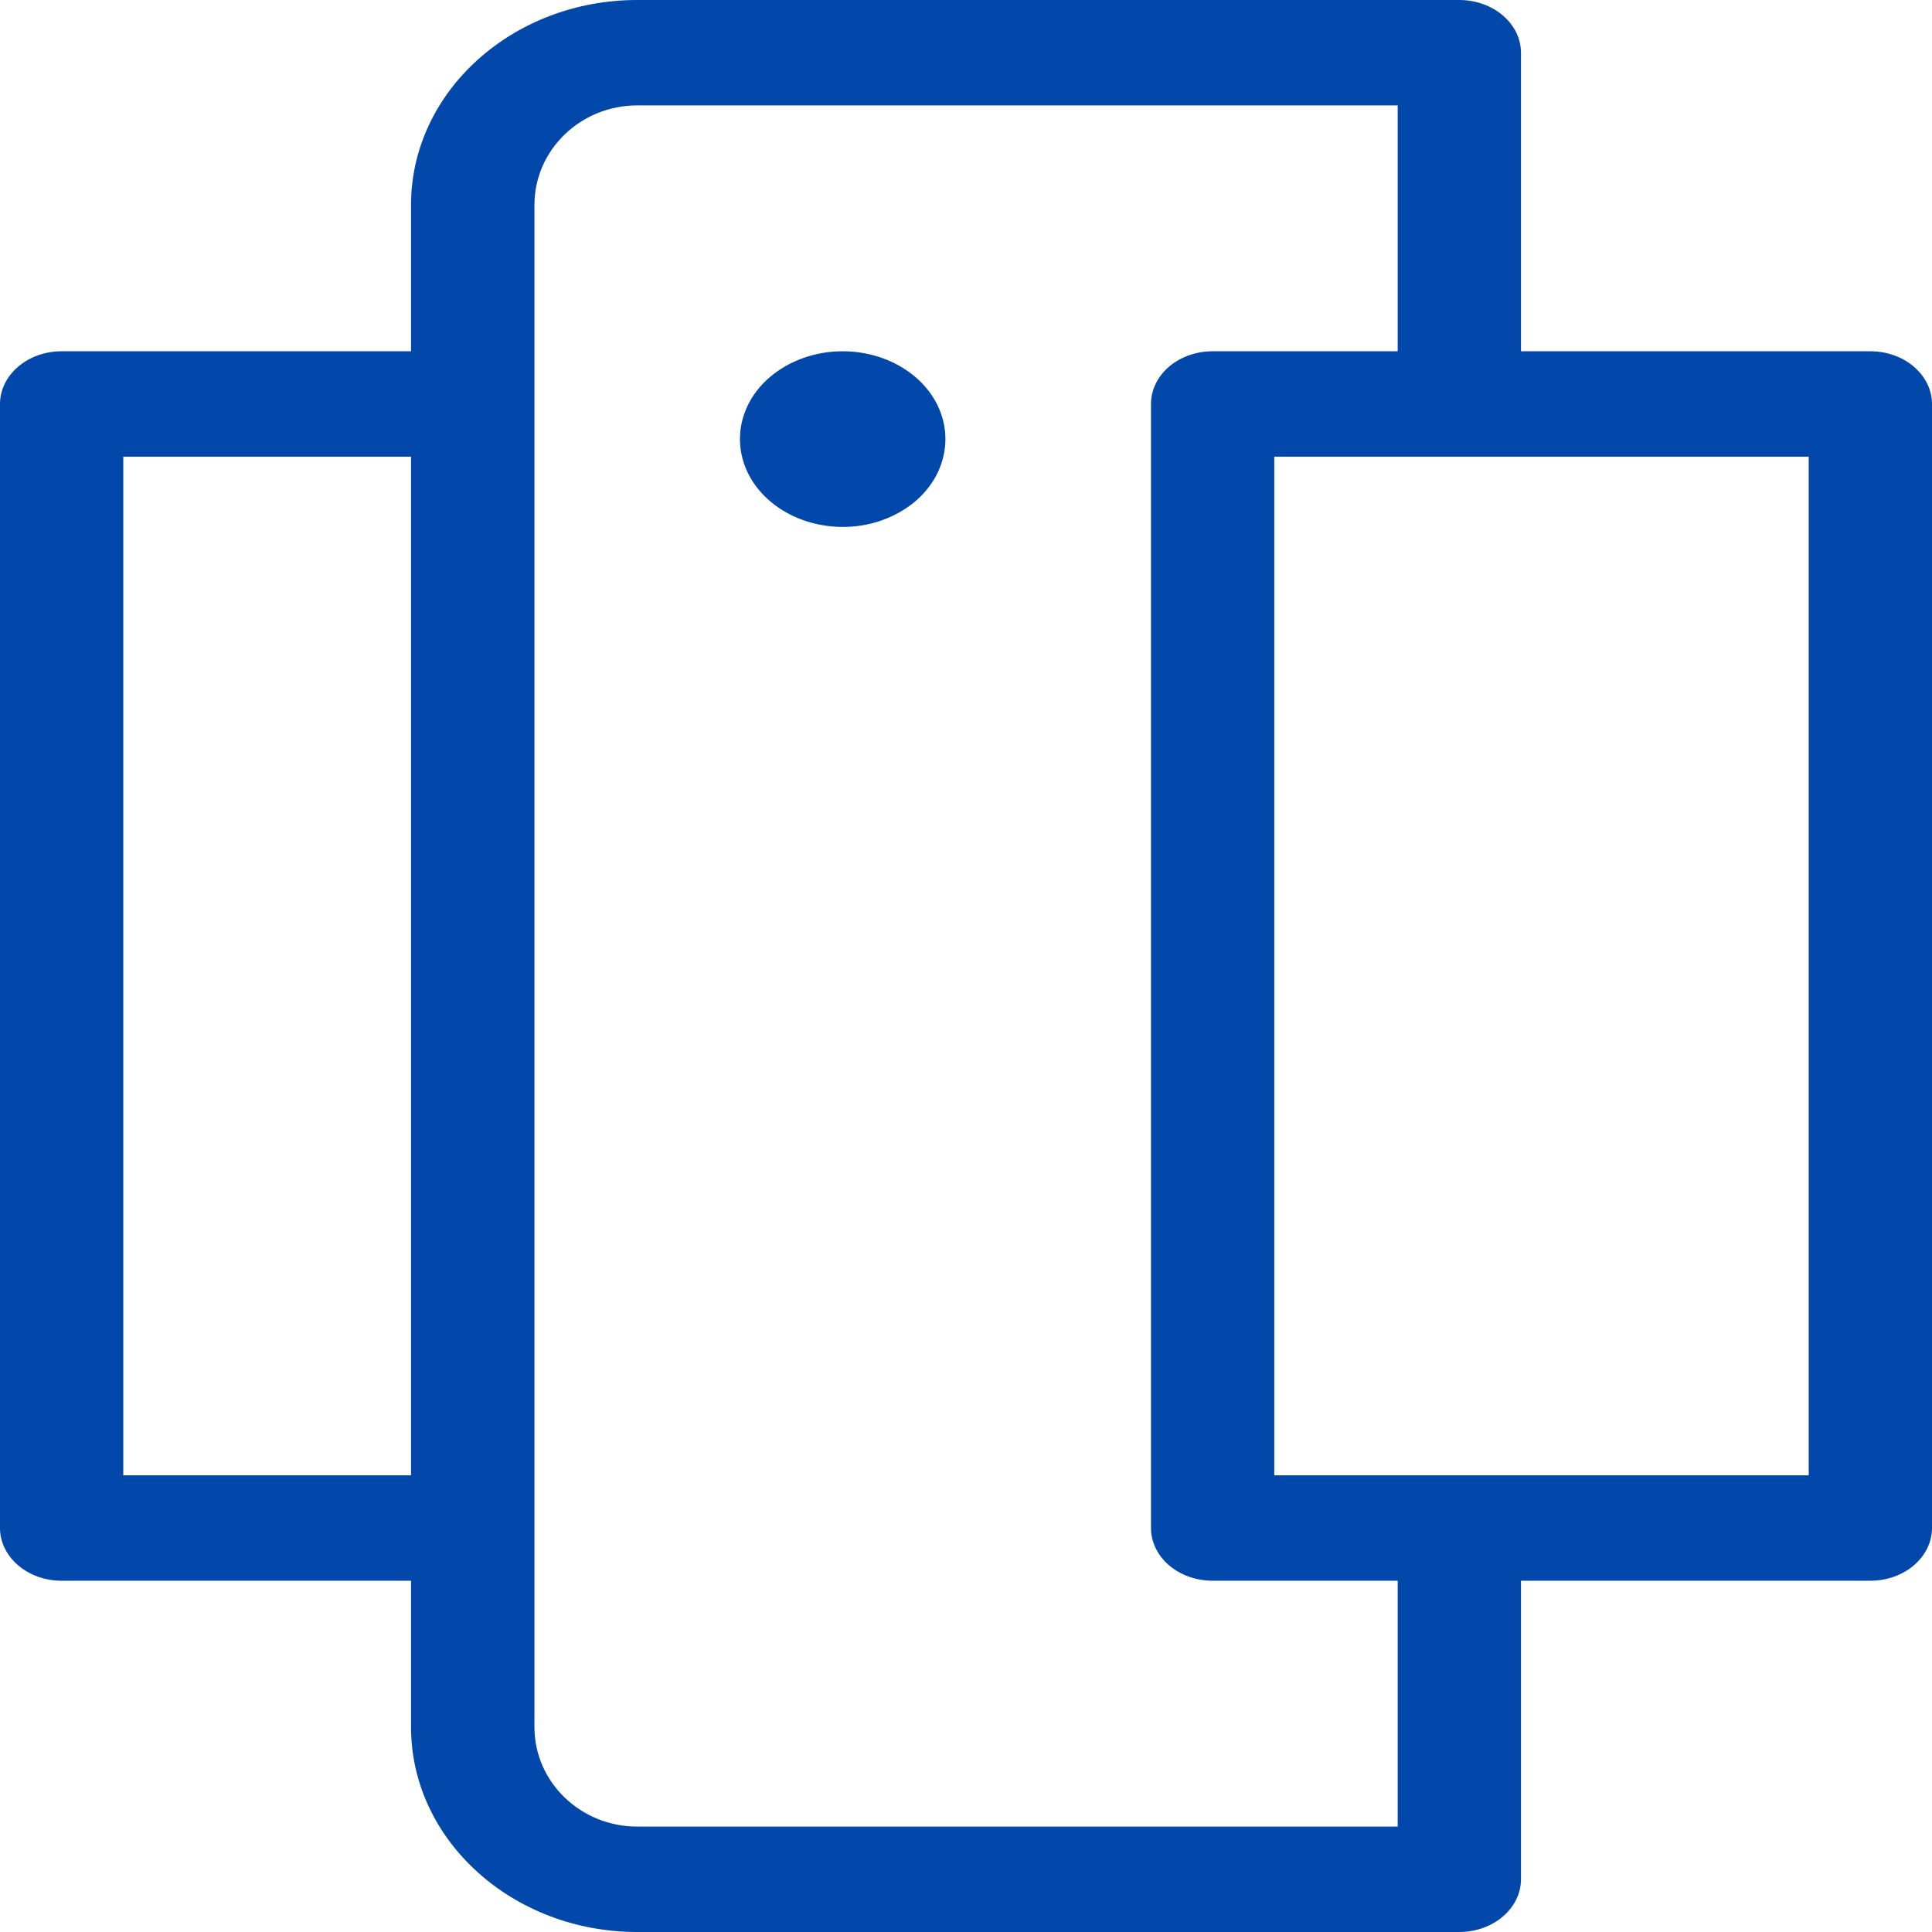 <?xml version="1.0" encoding="UTF-8"?> <svg xmlns="http://www.w3.org/2000/svg" width="16" height="16" viewBox="0 0 16 16" fill="none"> <path d="M3.404 1.697V2.909H0.511C0.375 2.909 0.245 2.955 0.15 3.037C0.054 3.119 0 3.23 0 3.345L0 12.655C0 12.77 0.054 12.881 0.15 12.963C0.245 13.045 0.375 13.091 0.511 13.091H3.404V14.303C3.404 15.239 4.244 16 5.277 16H12.085C12.22 16 12.35 15.954 12.446 15.872C12.542 15.79 12.596 15.679 12.596 15.564V13.091H15.489C15.625 13.091 15.755 13.045 15.85 12.963C15.946 12.881 16 12.77 16 12.655V3.345C16 3.23 15.946 3.119 15.85 3.037C15.755 2.955 15.625 2.909 15.489 2.909H12.596V0.436C12.596 0.321 12.542 0.21 12.446 0.128C12.35 0.046 12.22 9.53674e-07 12.085 9.53674e-07H5.277C4.244 9.53674e-07 3.404 0.761 3.404 1.697ZM1.021 12.218L1.021 3.782H3.404V12.218H1.021ZM14.979 3.782V12.218H10.553V3.782H14.979ZM11.575 0.873V2.909H10.043C9.907 2.909 9.777 2.955 9.681 3.037C9.586 3.119 9.532 3.23 9.532 3.345V12.655C9.532 12.77 9.586 12.881 9.681 12.963C9.777 13.045 9.907 13.091 10.043 13.091H11.575V15.127H5.277C4.808 15.127 4.426 14.758 4.426 14.303V1.697C4.426 1.242 4.808 0.873 5.277 0.873H11.575ZM6.979 2.909C7.147 2.909 7.312 2.952 7.452 3.032C7.592 3.112 7.701 3.225 7.765 3.358C7.829 3.491 7.846 3.637 7.813 3.778C7.781 3.919 7.7 4.049 7.581 4.151C7.461 4.252 7.31 4.322 7.145 4.35C6.98 4.378 6.809 4.363 6.653 4.308C6.498 4.253 6.365 4.16 6.271 4.04C6.178 3.921 6.128 3.78 6.128 3.636C6.128 3.443 6.217 3.258 6.377 3.122C6.537 2.986 6.753 2.909 6.979 2.909Z" fill="#0248AA"></path> </svg> 